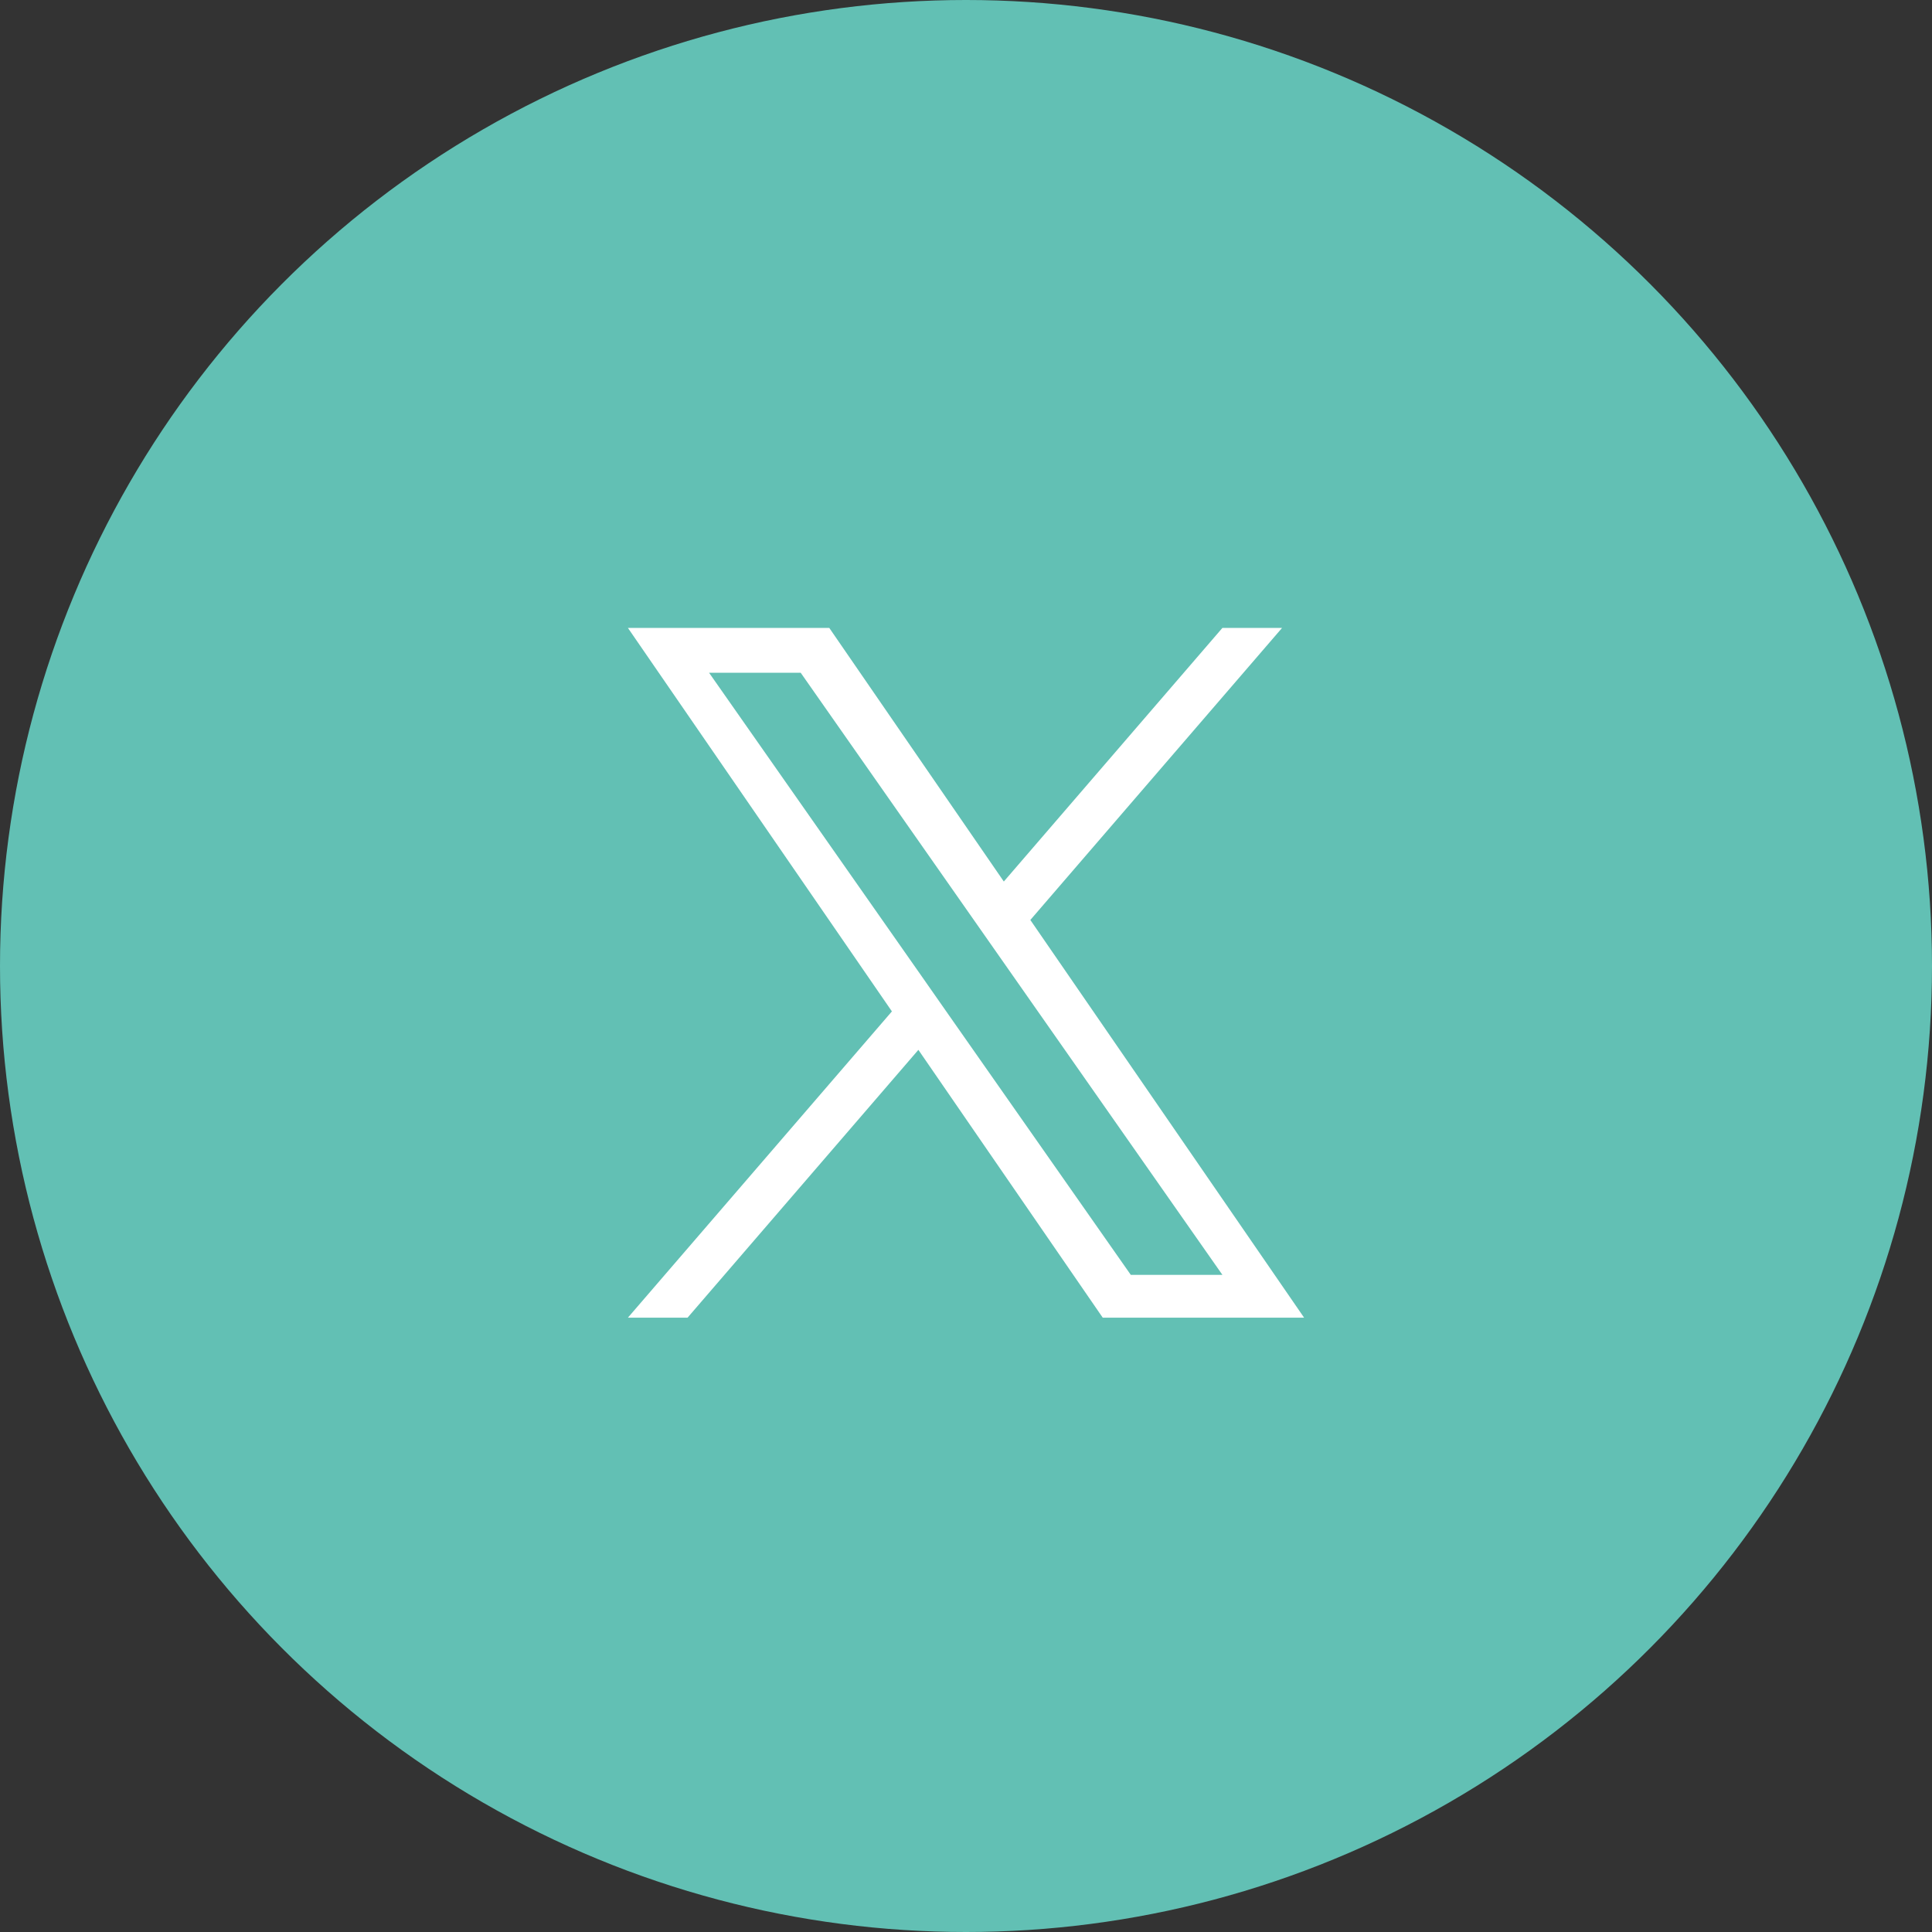 <svg width="40" height="40" viewBox="0 0 40 40" fill="none" xmlns="http://www.w3.org/2000/svg">
<rect x="0" y="0" width="40" height="40" fill="#333333" stroke="none"/>
<circle cx="20" cy="20" r="20" fill="#62C0B4"/>
<g clip-path="url(#clip0_315_1197)">
<path d="M21.332 19.047L26.544 13H25.309L20.783 18.251L17.169 13H13L18.466 20.94L13 27.281H14.235L19.014 21.736L22.831 27.281H27L21.332 19.047H21.332ZM19.64 21.01L19.087 20.219L14.68 13.928H16.577L20.133 19.005L20.687 19.796L25.309 26.395H23.412L19.64 21.01V21.01Z" fill="white"/>
</g>
<defs>
<clipPath id="clip0_315_1197">
<rect width="14" height="14.289" fill="white" transform="translate(13 13)"/>
</clipPath>
</defs>
</svg>

